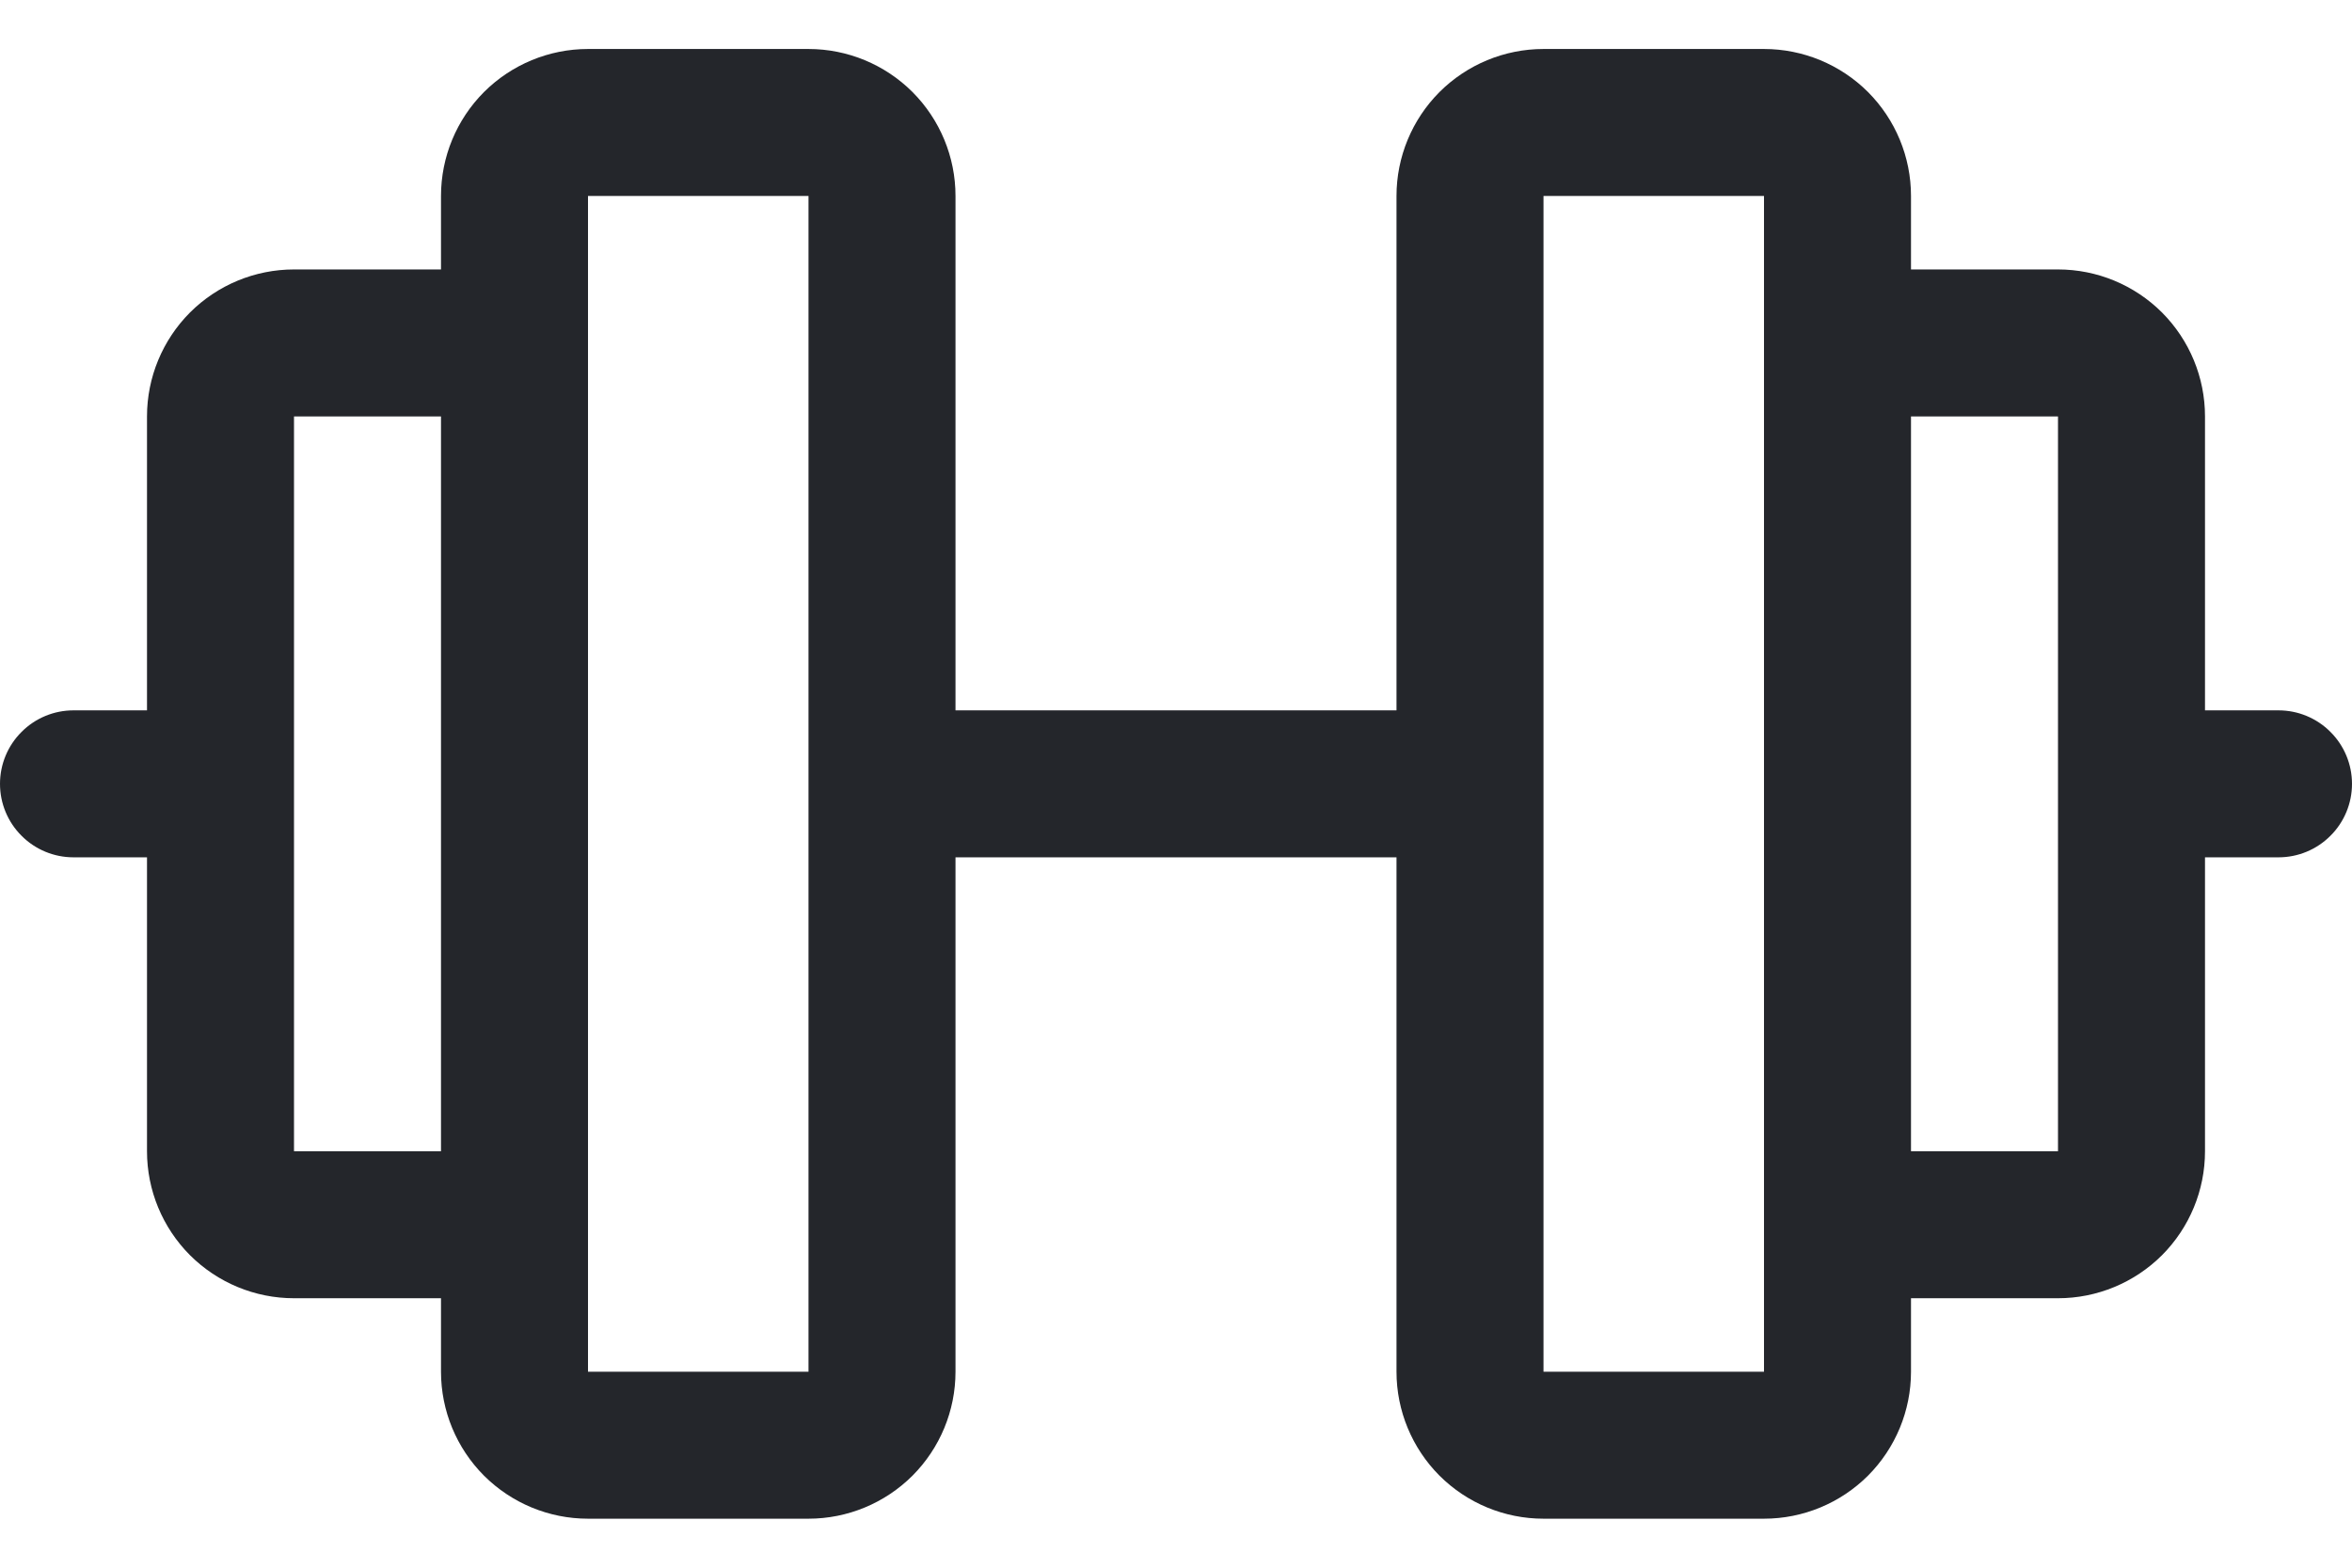 <svg width="24" height="16" viewBox="0 0 24 16" fill="none" xmlns="http://www.w3.org/2000/svg">
<path d="M23.25 7.25H22.5V4.25C22.5 3.852 22.342 3.471 22.061 3.189C21.779 2.908 21.398 2.75 21 2.75H19.5V2C19.5 1.602 19.342 1.221 19.061 0.939C18.779 0.658 18.398 0.5 18 0.5H15.75C15.352 0.5 14.971 0.658 14.689 0.939C14.408 1.221 14.25 1.602 14.25 2V7.25H9.75V2C9.75 1.602 9.592 1.221 9.311 0.939C9.029 0.658 8.648 0.5 8.25 0.5H6C5.602 0.5 5.221 0.658 4.939 0.939C4.658 1.221 4.5 1.602 4.5 2V2.75H3C2.602 2.75 2.221 2.908 1.939 3.189C1.658 3.471 1.5 3.852 1.5 4.25V7.25H0.75C0.551 7.25 0.36 7.329 0.22 7.47C0.079 7.61 0 7.801 0 8C0 8.199 0.079 8.39 0.22 8.53C0.36 8.671 0.551 8.75 0.75 8.75H1.5V11.75C1.5 12.148 1.658 12.529 1.939 12.811C2.221 13.092 2.602 13.25 3 13.25H4.5V14C4.5 14.398 4.658 14.779 4.939 15.061C5.221 15.342 5.602 15.5 6 15.5H8.25C8.648 15.5 9.029 15.342 9.311 15.061C9.592 14.779 9.75 14.398 9.75 14V8.75H14.25V14C14.25 14.398 14.408 14.779 14.689 15.061C14.971 15.342 15.352 15.5 15.75 15.5H18C18.398 15.5 18.779 15.342 19.061 15.061C19.342 14.779 19.5 14.398 19.5 14V13.25H21C21.398 13.25 21.779 13.092 22.061 12.811C22.342 12.529 22.5 12.148 22.5 11.75V8.75H23.25C23.449 8.75 23.64 8.671 23.78 8.53C23.921 8.39 24 8.199 24 8C24 7.801 23.921 7.61 23.78 7.47C23.64 7.329 23.449 7.25 23.25 7.25ZM3 11.75V4.25H4.5V11.75H3ZM8.25 14H6V2H8.25V14ZM18 14H15.75V2H18V12.483C18 12.489 18 12.494 18 12.5C18 12.506 18 12.511 18 12.517V14ZM21 11.75H19.5V4.25H21V11.75Z" fill="#24262B"/>
</svg>
